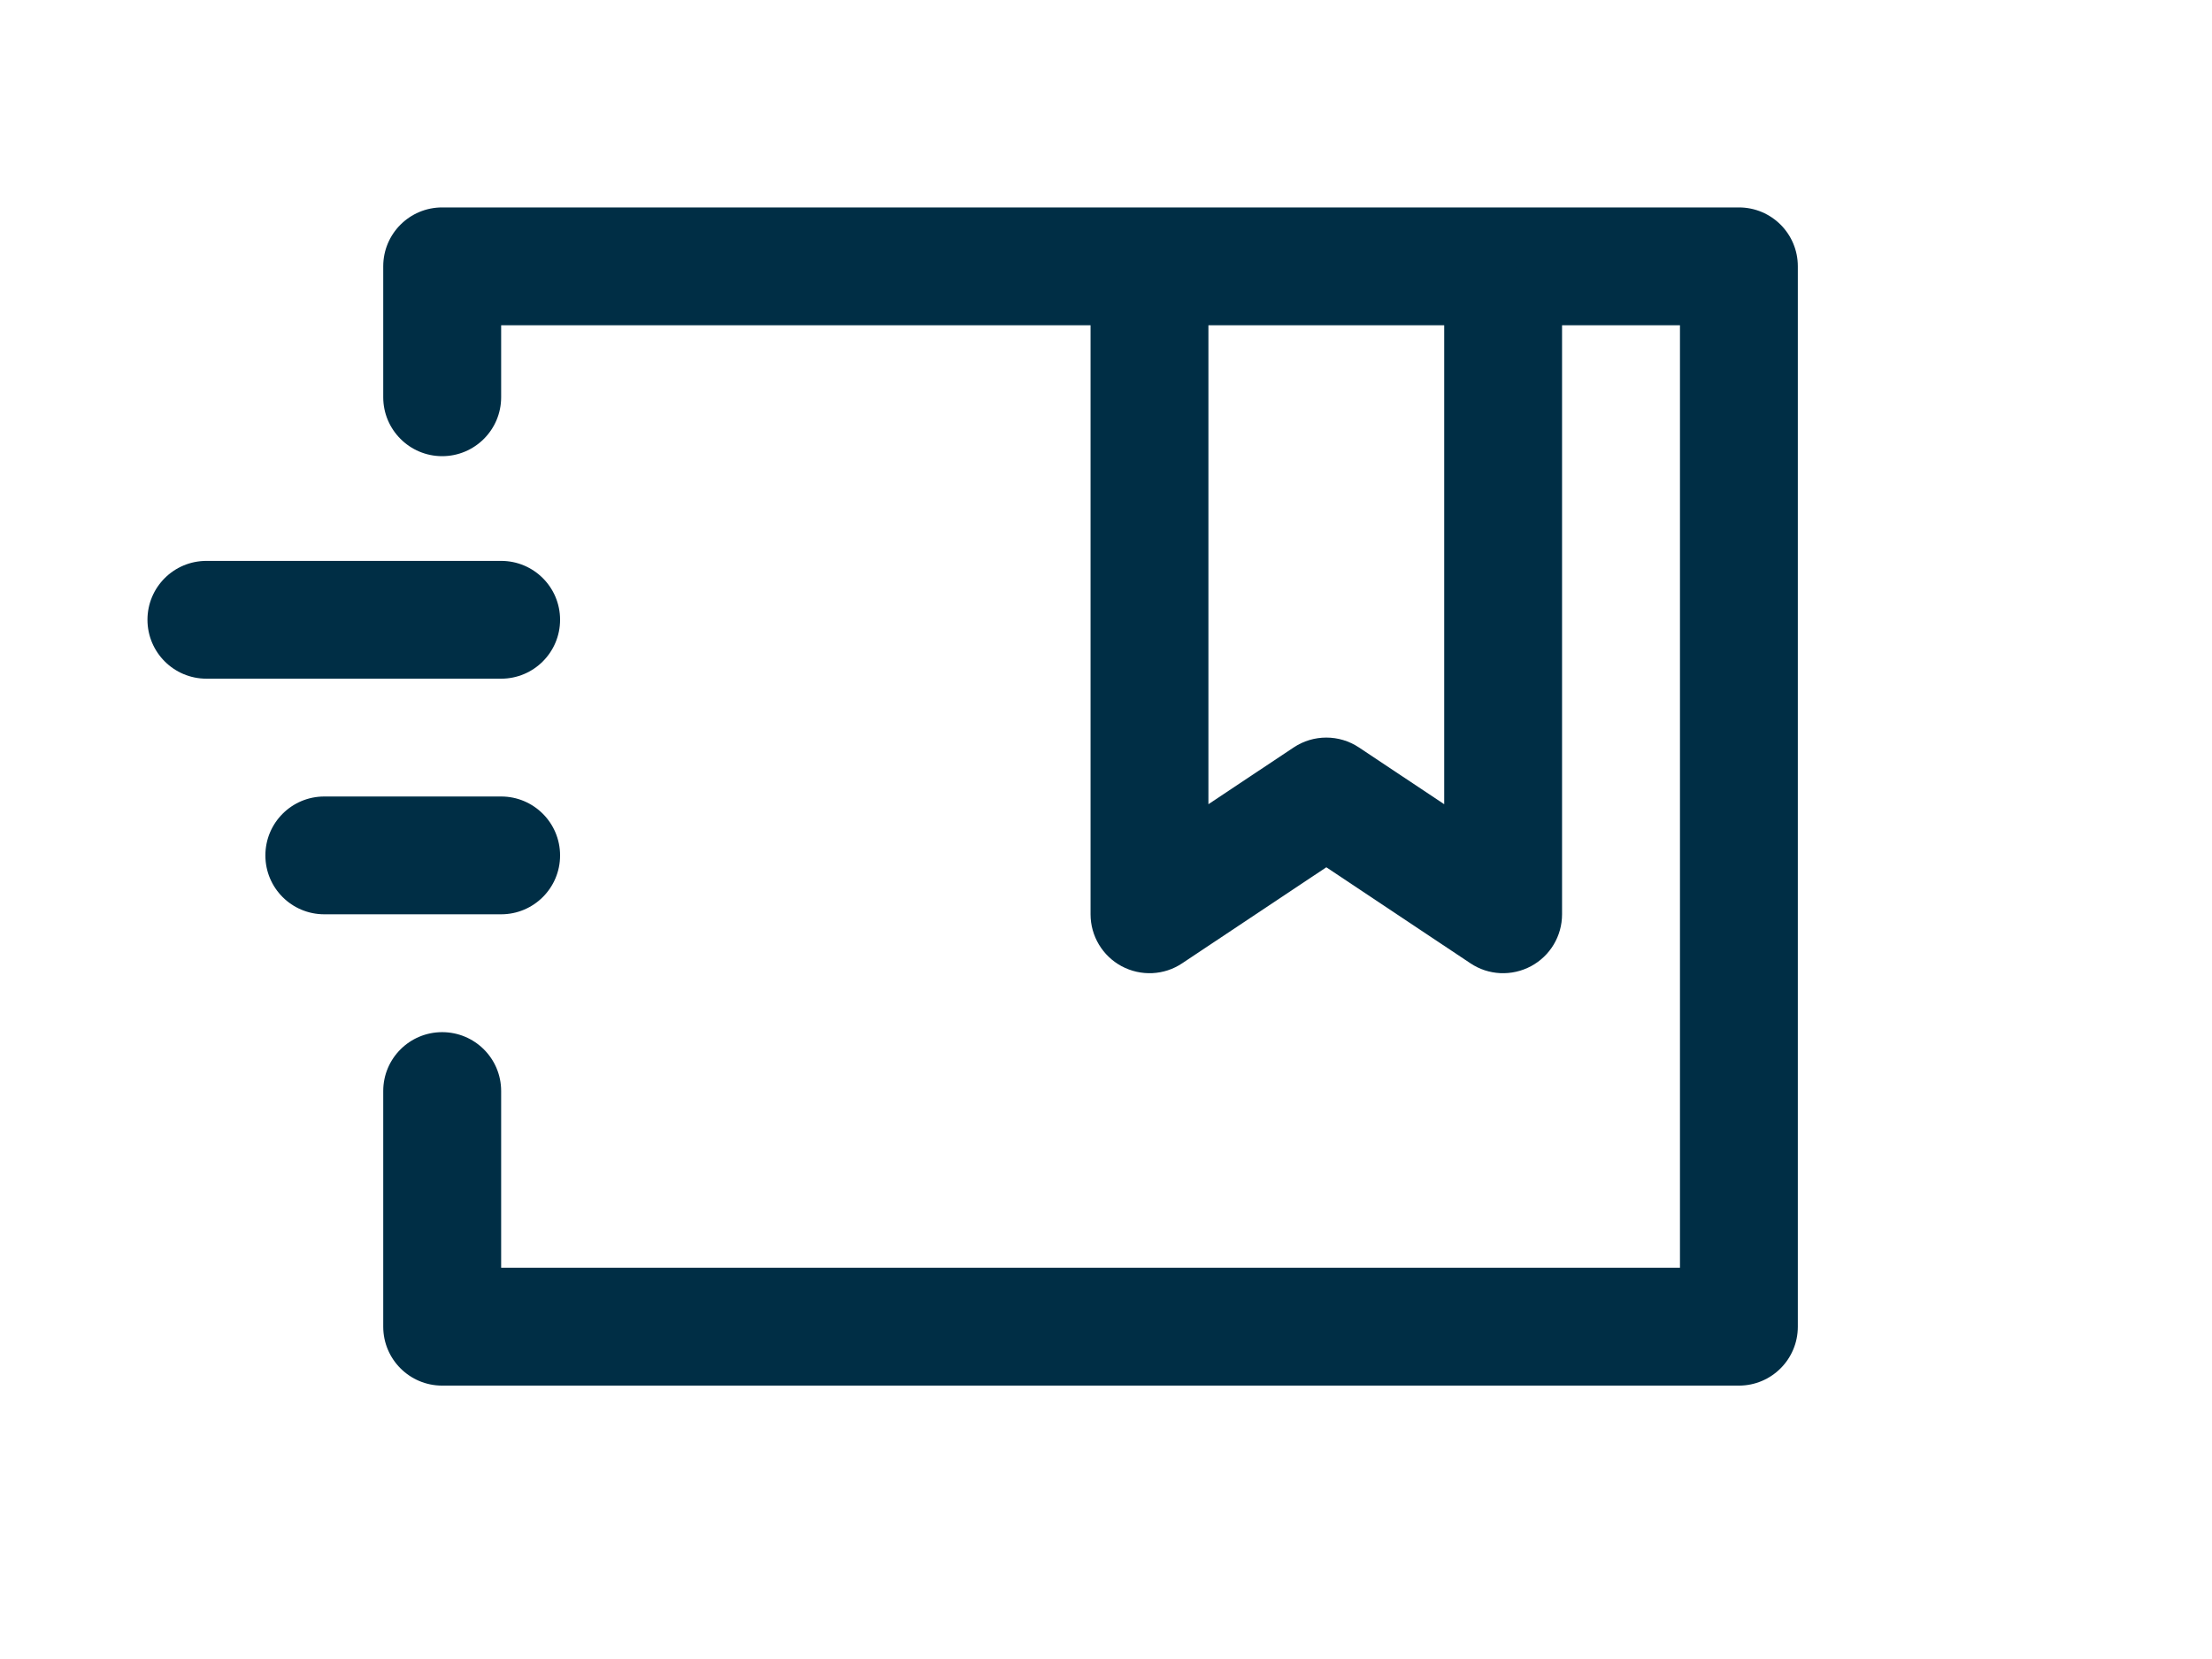 <svg xmlns="http://www.w3.org/2000/svg" width="150" viewBox="0 0 150 112.5" height="112.5" version="1.0"><defs><clipPath id="a"><path d="M 25 14.066 L 121.961 14.066 L 121.961 93.961 L 25 93.961 Z M 25 14.066"/></clipPath></defs><g clip-path="url(#a)"><path fill="#002E45" d="M 33.984 22.055 L 33.984 26.938 C 33.984 29.141 32.195 30.934 29.984 30.934 C 27.777 30.934 25.988 29.141 25.988 26.938 L 25.988 18.059 C 25.988 15.852 27.777 14.066 29.984 14.066 L 117.918 14.066 C 120.129 14.066 121.914 15.852 121.914 18.059 L 121.914 89.965 C 121.914 92.172 120.129 93.961 117.918 93.961 L 29.984 93.961 C 27.777 93.961 25.988 92.172 25.988 89.965 L 25.988 73.984 C 25.988 71.777 27.777 69.992 29.984 69.992 C 32.195 69.992 33.984 71.777 33.984 73.984 L 33.984 85.969 L 113.922 85.969 L 113.922 22.055 L 33.984 22.055" fill-rule="evenodd"/></g><path fill="#002E45" d="M 97.934 54.535 L 97.934 22.055 C 97.934 19.848 99.723 18.059 101.93 18.059 C 104.141 18.059 105.926 19.848 105.926 22.055 L 105.926 62 C 105.926 63.477 105.117 64.824 103.82 65.52 C 102.516 66.215 100.938 66.145 99.715 65.324 L 89.941 58.812 L 80.164 65.324 C 78.941 66.145 77.363 66.215 76.059 65.52 C 74.766 64.824 73.953 63.477 73.953 62 L 73.953 22.055 C 73.953 19.848 75.738 18.059 77.949 18.059 C 80.156 18.059 81.945 19.848 81.945 22.055 L 81.945 54.535 L 87.723 50.688 C 89.066 49.793 90.812 49.793 92.156 50.688 L 97.934 54.535" fill-rule="evenodd"/><path fill="#002E45" d="M 14 46.023 L 33.984 46.023 C 36.191 46.023 37.98 44.234 37.98 42.027 C 37.98 39.82 36.191 38.035 33.984 38.035 L 14 38.035 C 11.789 38.035 10 39.82 10 42.027 C 10 44.234 11.789 46.023 14 46.023" fill-rule="evenodd"/><path fill="#002E45" d="M 21.992 62 L 33.984 62 C 36.191 62 37.98 60.215 37.98 58.008 C 37.98 55.801 36.191 54.012 33.984 54.012 L 21.992 54.012 C 19.781 54.012 17.996 55.801 17.996 58.008 C 17.996 60.215 19.781 62 21.992 62" fill-rule="evenodd"/></svg>